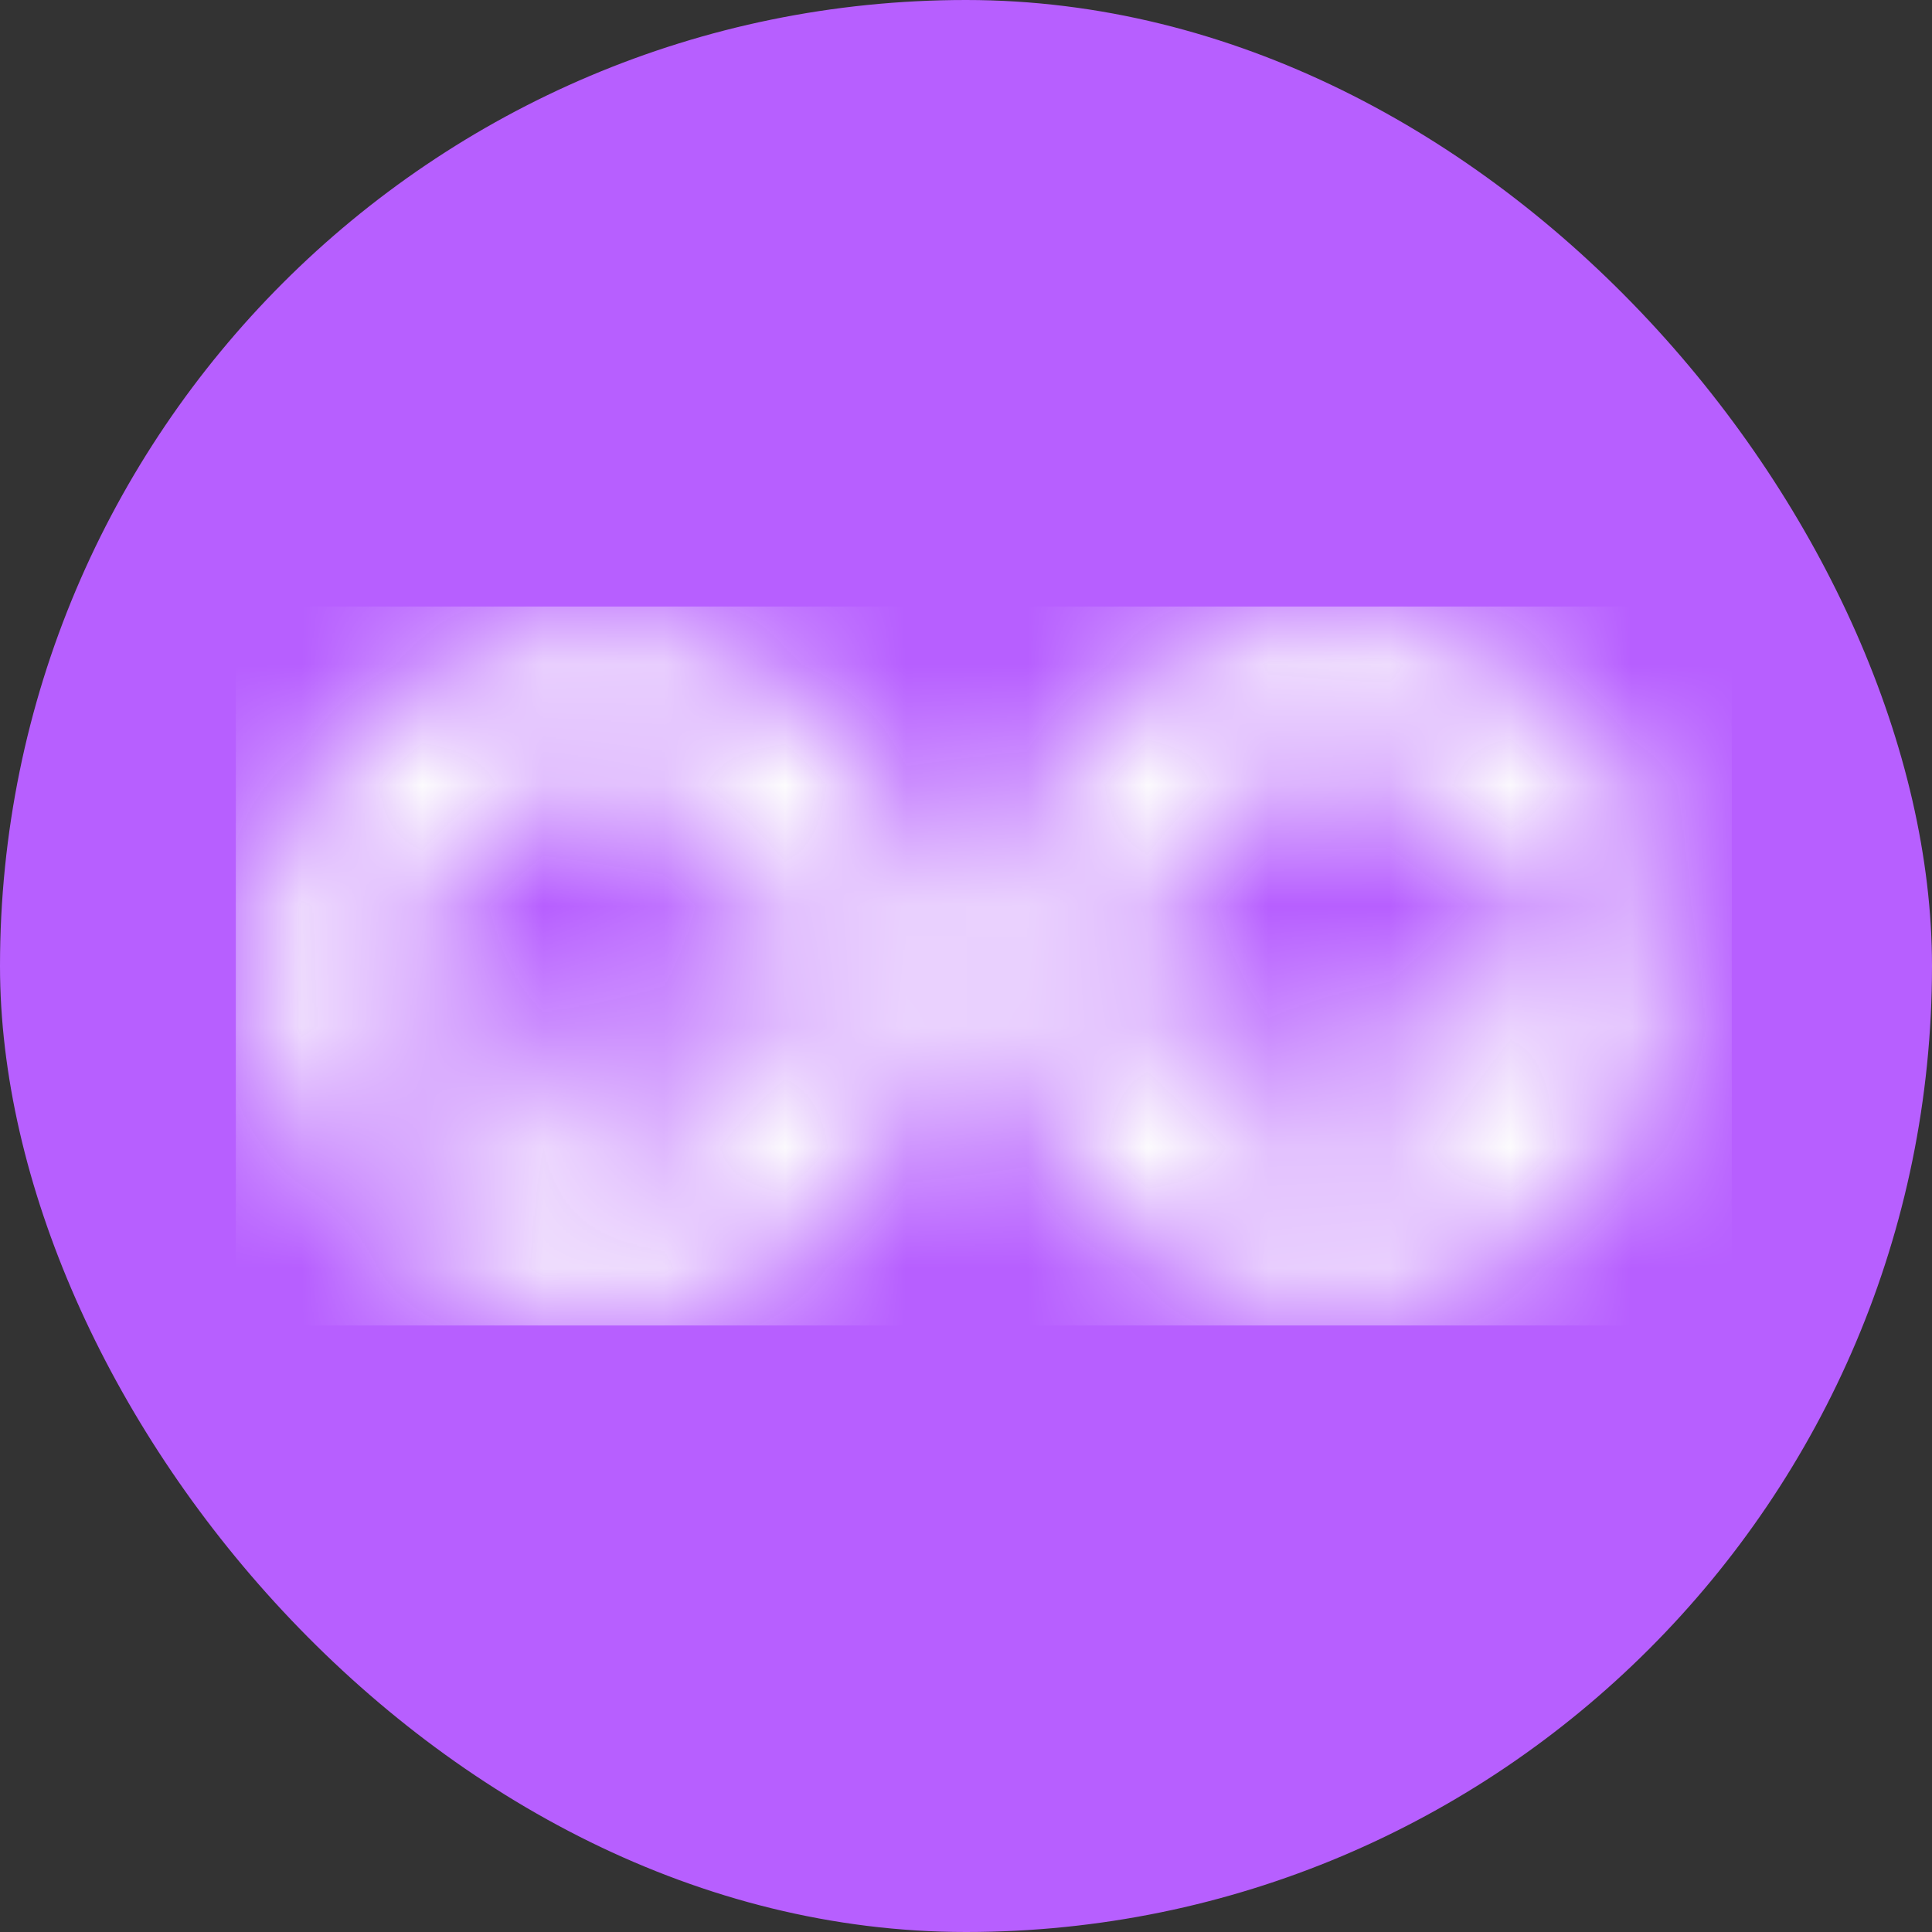 <svg width="16" height="16" viewBox="0 0 16 16" fill="none" xmlns="http://www.w3.org/2000/svg">
<rect x="0" y="0" width="16" height="16" fill="#333333" stroke="none"/>
<rect width="16" height="16" rx="8" fill="#B75FFF"/>
<mask id="mask0_3392_16528" style="mask-type:alpha" maskUnits="userSpaceOnUse" x="2" y="5" width="12" height="6">
<path d="M6.987 10.057C5.91 11.133 4.185 11.166 3.069 10.155L3.976 9.248L5.579 7.644L5.881 7.946L4.348 9.479C4.921 9.73 5.613 9.621 6.082 9.152C6.693 8.541 6.693 7.551 6.082 6.941C5.471 6.33 4.481 6.33 3.871 6.941C3.329 7.483 3.268 8.324 3.688 8.933L2.775 9.846C1.86 8.729 1.924 7.079 2.966 6.036C4.076 4.926 5.876 4.926 6.987 6.036C8.097 7.146 8.097 8.946 6.987 10.057Z" fill="#FF3CD4"/>
<path d="M11.03 10.806C12.553 10.806 13.795 9.609 13.87 8.105H10.319V8.532H12.487C12.26 9.114 11.693 9.527 11.03 9.527C10.166 9.527 9.466 8.827 9.466 7.963C9.466 7.1 10.166 6.399 11.03 6.399C11.796 6.399 12.434 6.951 12.568 7.679H13.859C13.716 6.242 12.504 5.12 11.03 5.12C9.46 5.12 8.187 6.393 8.187 7.963C8.187 9.533 9.46 10.806 11.03 10.806Z" fill="#FF3CD4"/>
</mask>
<g mask="url(#mask0_3392_16528)">
<path d="M1.953 5.023H14.342V10.977H1.953V5.023Z" fill="#FDFDFD"/>
</g>
</svg>
